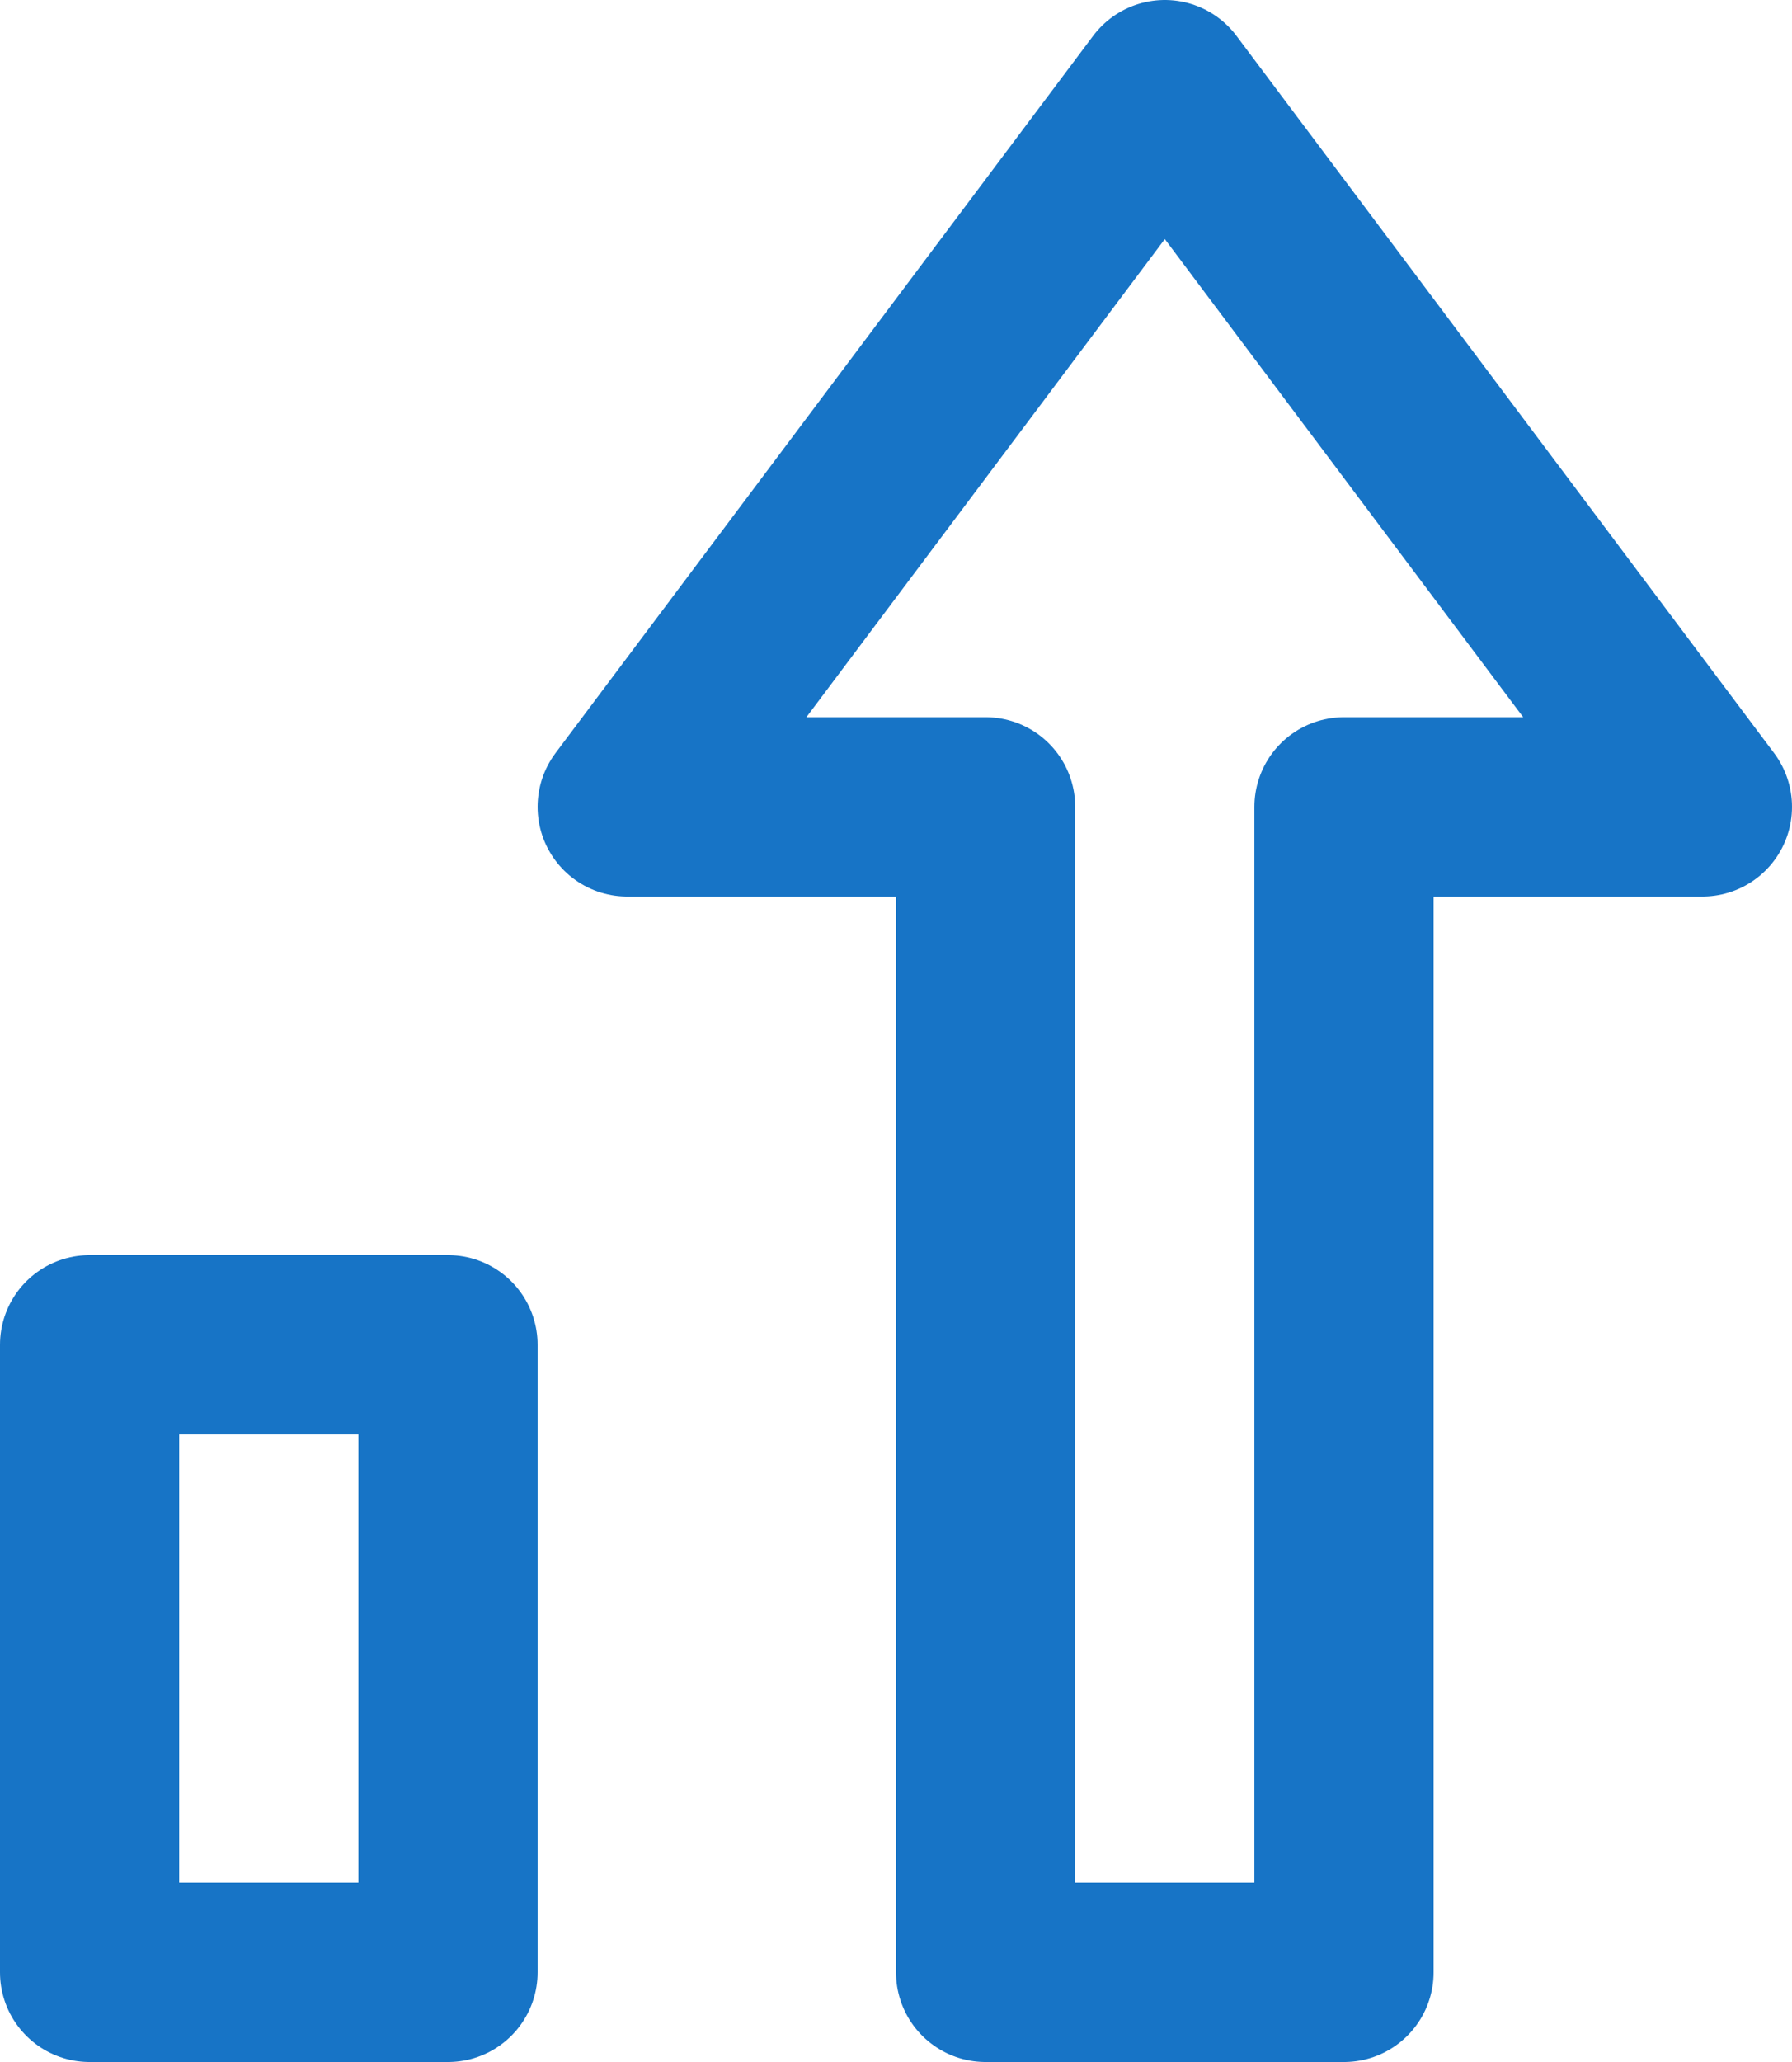 <?xml version="1.0" encoding="UTF-8"?>
<svg width="20px" height="23px" viewBox="0 0 20 23" version="1.1" xmlns="http://www.w3.org/2000/svg" xmlns:xlink="http://www.w3.org/1999/xlink">
    <title>chart-growth</title>
    <g id="Pheak's-Example" stroke="none" stroke-width="1" fill="none" fill-rule="evenodd" stroke-linecap="round" stroke-linejoin="round">
        <g id="Careers" transform="translate(-931, -3099)" stroke="#1774C6" stroke-width="2">
            <g id="chart-growth" transform="translate(932, 3100)">
                <rect id="Rectangle" x="0" y="14" width="4" height="7"></rect>
                <polygon id="Path" points="12 0 6 8 10 8 10 21 14 21 14 8 18 8"></polygon>
            </g>
        </g>
    </g>
</svg>